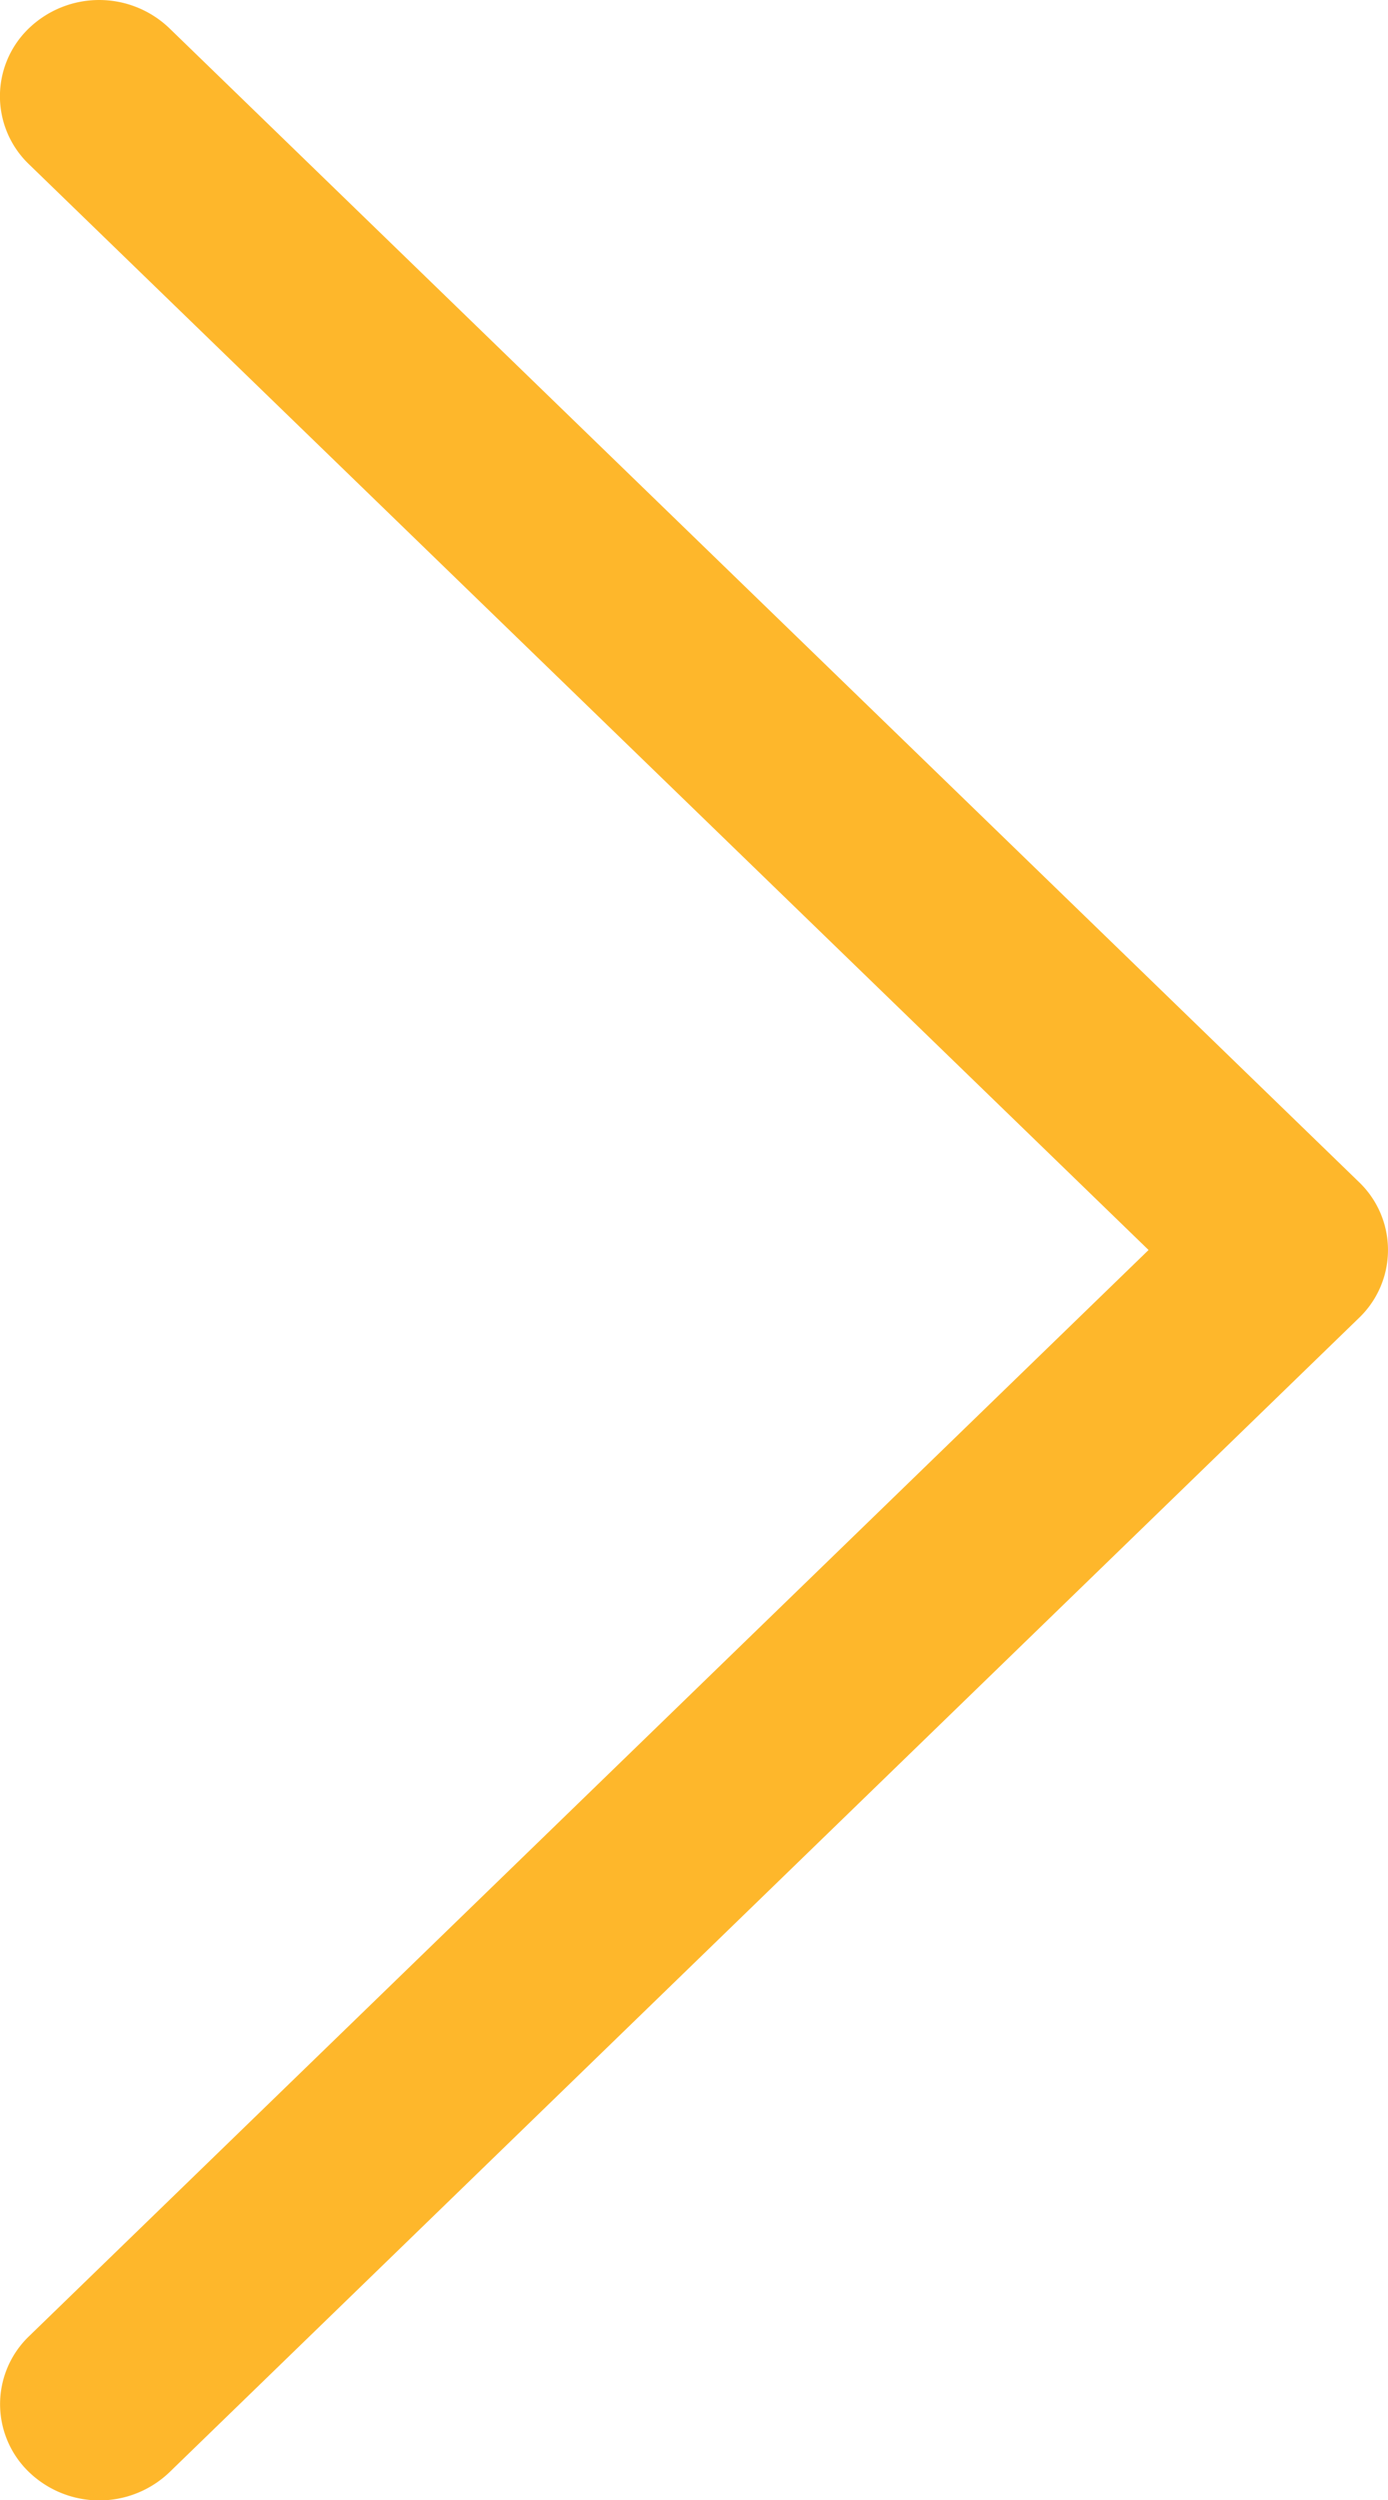 <svg xmlns="http://www.w3.org/2000/svg" width="10" height="18" viewBox="0 0 10 18">
  <g id="chevron-up" transform="translate(10) rotate(90)">
    <path id="Trazado_6308" data-name="Trazado 6308" d="M8.51.21a.677.677,0,0,1,.98,0L17.8,8.779a.731.731,0,0,1,0,1.011.678.678,0,0,1-.98,0L9,1.725,1.183,9.791a.678.678,0,0,1-.98,0,.731.731,0,0,1,0-1.011Z" transform="translate(0 0)" fill="#feb72b" fill-rule="evenodd"/>
  </g>
</svg>

